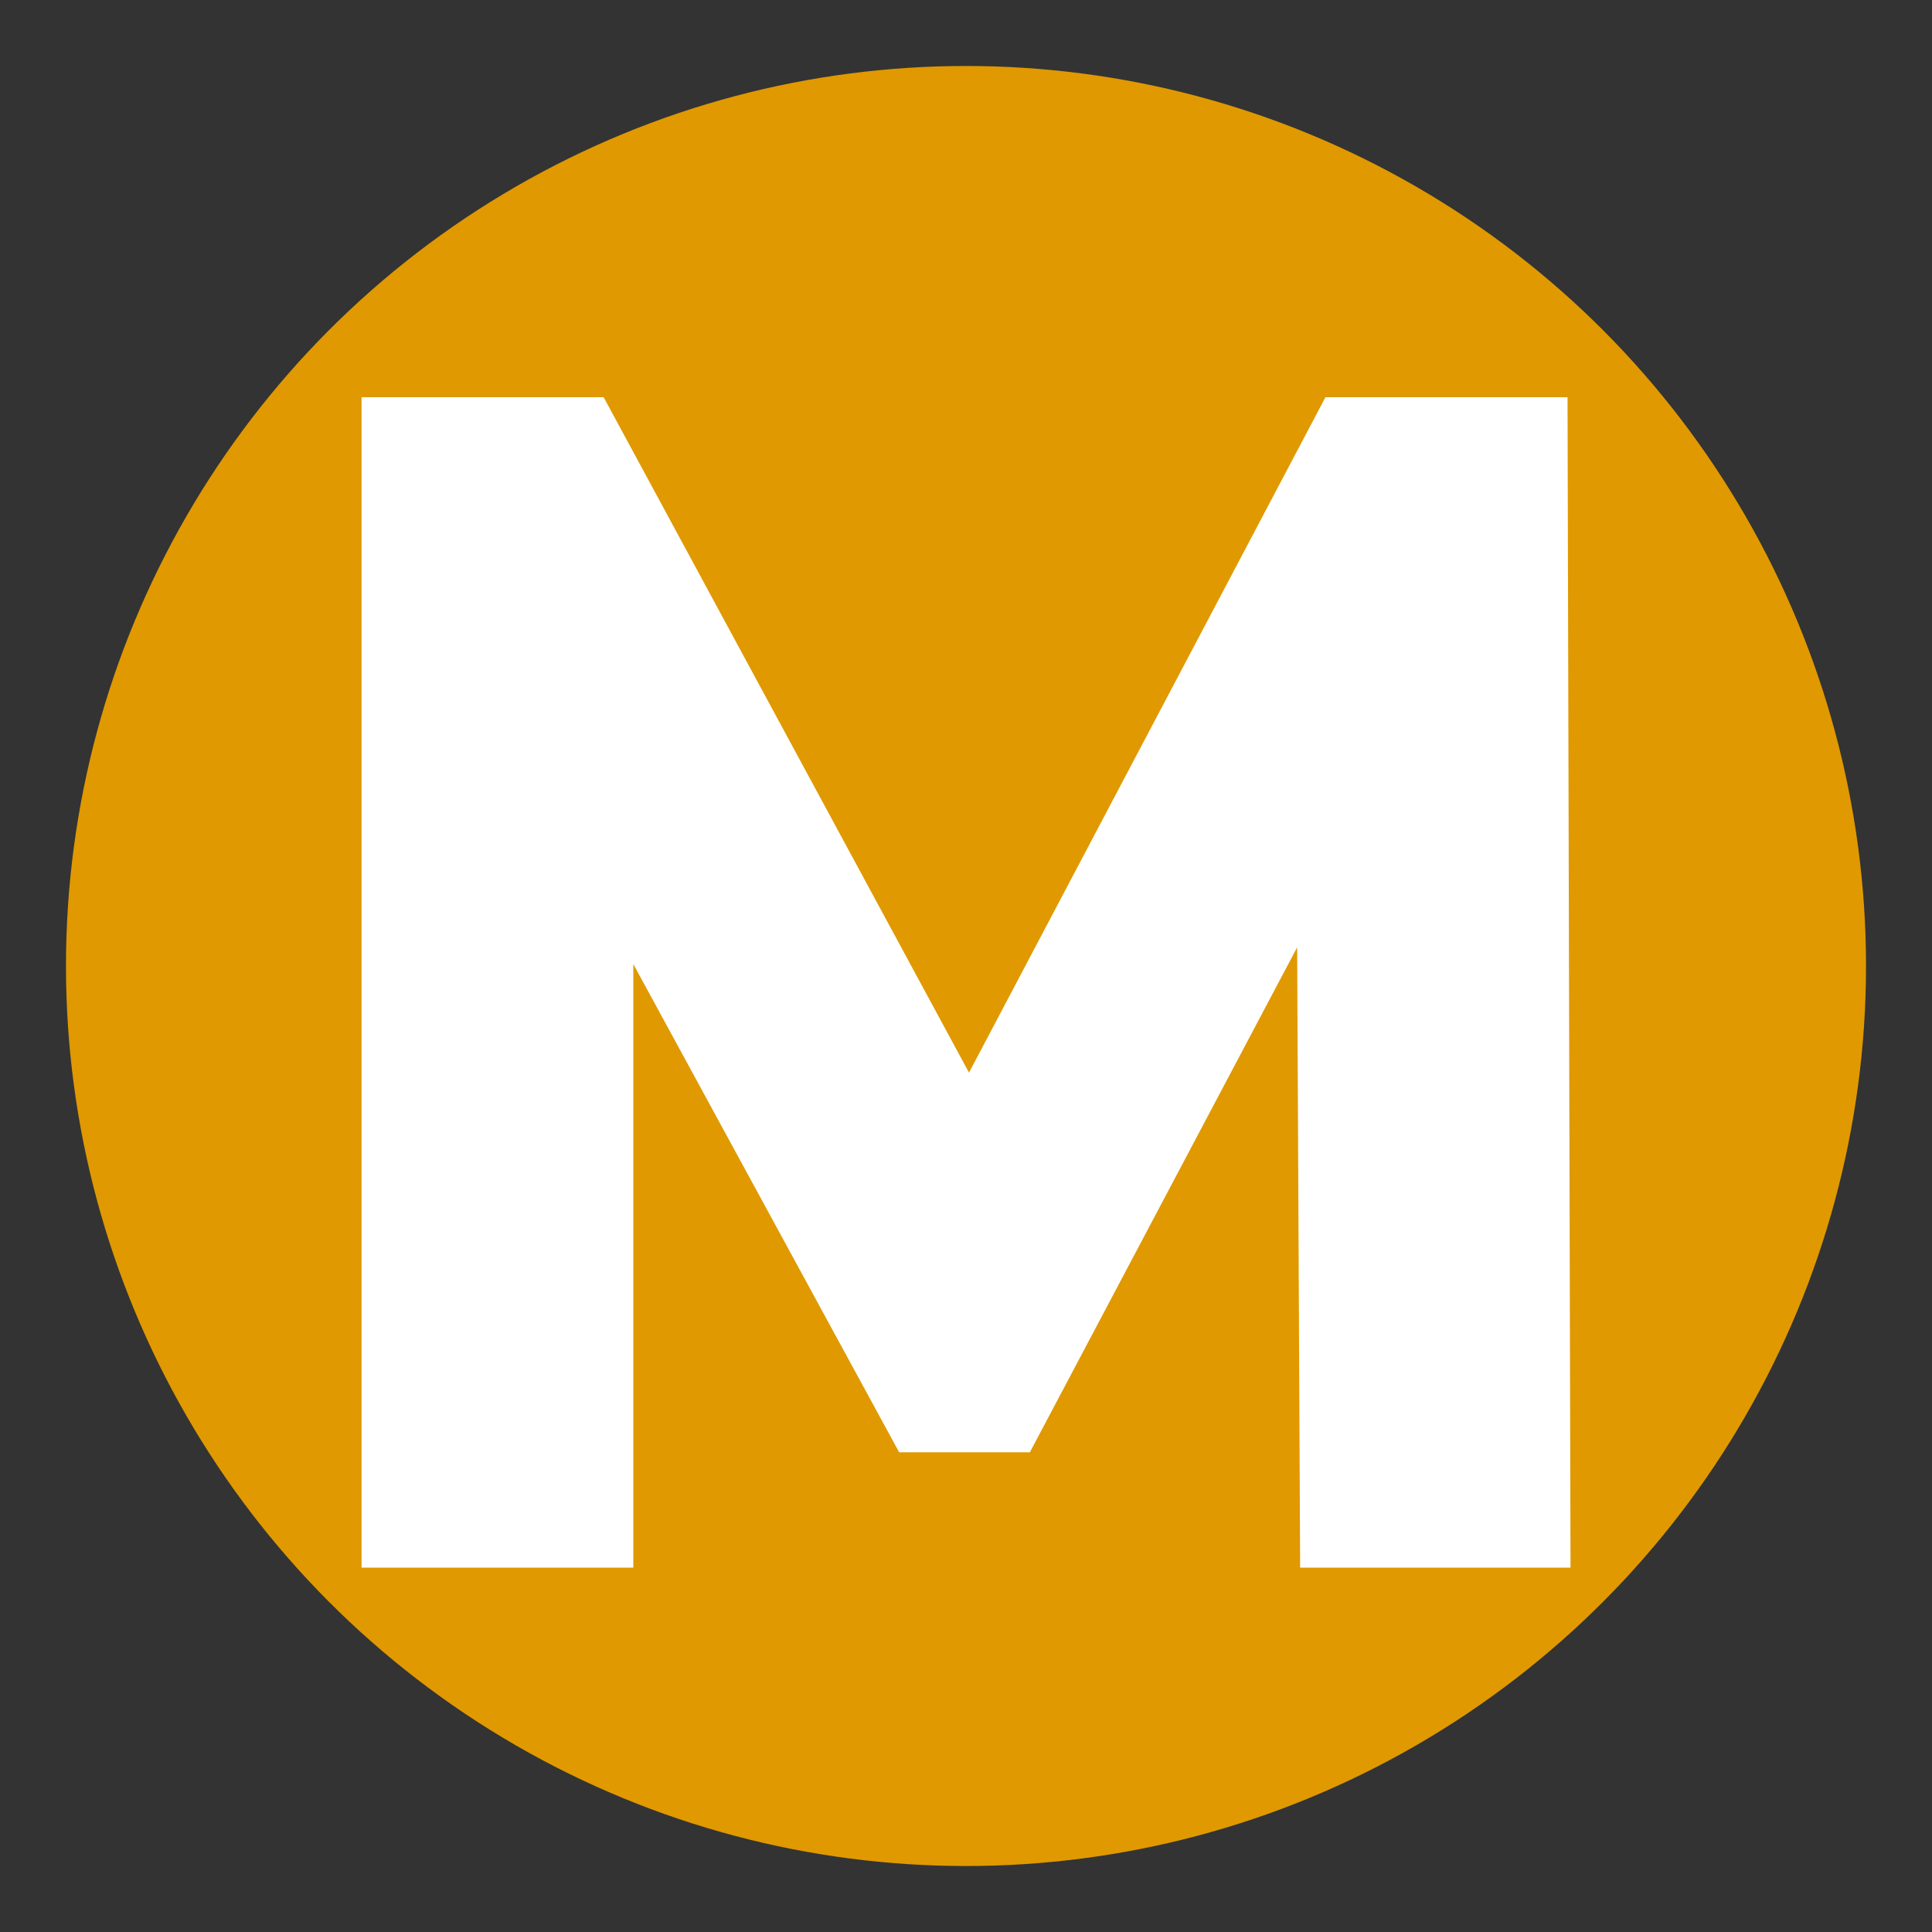 <?xml version="1.0" encoding="UTF-8"?> <svg xmlns="http://www.w3.org/2000/svg" id="b" viewBox="0 0 200 200"><rect x="0" y="0" width="200" height="200" fill="#333333" stroke="none"/><circle cx="100" cy="100" r="93.17" fill="#e09900" stroke-width="0"></circle><g id="c"><path d="m134.59,162.28l-.31-64.21-27.67,52.27h-13.53l-27.52-50.54v62.48h-28.13V41.12h25.06l37.82,69.92,36.9-69.92h25.06l.31,121.16h-27.98Z" fill="#fff" stroke-width="0"></path></g></svg> 